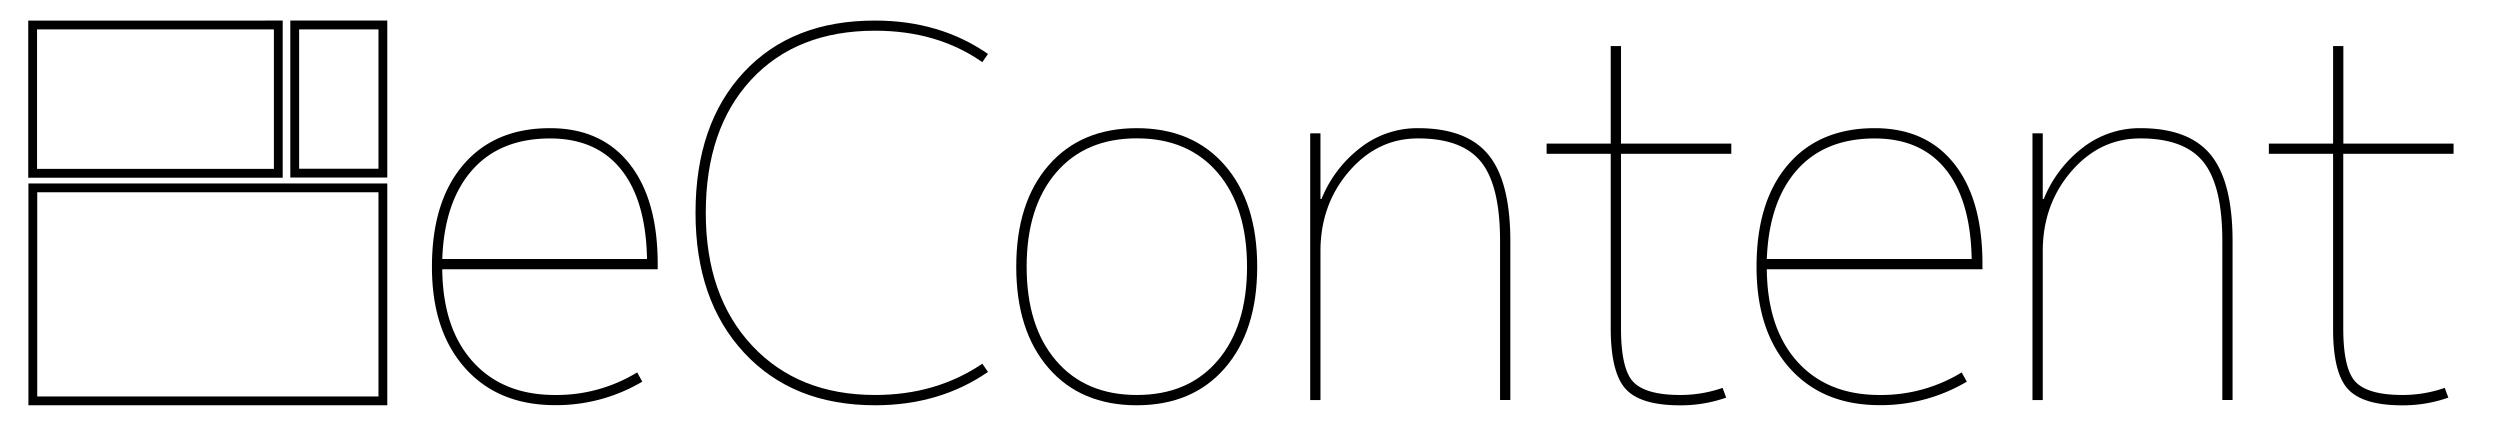 <svg id="レイヤー_1" data-name="レイヤー 1" xmlns="http://www.w3.org/2000/svg" viewBox="0 0 850.8 145"><path d="M150.51,91.64q.18,20.08,10.39,31.43t28,11.35a52.56,52.56,0,0,0,27.94-7.68l1.74,3.14a57.33,57.33,0,0,1-29.68,8q-19.38,0-30.65-12.66T147,90.77q0-22.17,10.65-34.66t29.51-12.49q17.46,0,27.07,12.14t9.6,34.14v1.74Zm0-3.49h69.68q-.36-19.91-8.82-30.47T187.18,47.12q-16.94,0-26.45,10.73T150.51,88.15Z"/><path d="M334.31,123.77l1.92,2.8q-16.41,11.34-38.41,11.35-27.94,0-44.53-17.82T236.7,72.43q0-30.2,16.42-47.84T297.82,7q22,0,38.41,11.35l-1.92,2.8Q319,10.45,297.82,10.45q-26.71,0-42.17,16.67T240.19,72.43q0,28.29,15.72,45.14t41.91,16.85Q318.6,134.42,334.31,123.77Z"/><path d="M356.85,125.26q-11-12.66-11-34.49t11-34.49q11-12.66,30-12.66t30,12.66q11,12.66,11,34.49t-11,34.49q-11,12.66-30,12.66T356.85,125.26Zm2.54-2.54q10,11.7,27.5,11.7t27.5-11.7q10-11.68,10-31.95t-10-32q-10-11.69-27.5-11.69t-27.5,11.69q-10,11.72-10,32T359.39,122.72Z"/><path d="M449.38,67.72h.35A41.66,41.66,0,0,1,463,50.26a31.55,31.55,0,0,1,19.56-6.64q16.59,0,24,9.08T514,82v54.13H510.5V82q0-18.86-6.46-26.89t-21.48-8q-13.8,0-23.49,11.26t-9.69,27.15v50.64h-3.49V45.37h3.49Z"/><path d="M586.23,132l1.22,3.32a46.54,46.54,0,0,1-15.71,2.62q-13.46,0-18.51-5.59t-5.07-20.61V52.35H526.34V48.86h21.82V15.68h3.5V48.86H589.2v3.49H551.66v59.37q0,14,4.27,18.34t15.81,4.36A43.57,43.57,0,0,0,586.23,132Z"/><path d="M601.28,91.64q.18,20.08,10.39,31.43t28,11.35a52.52,52.52,0,0,0,27.93-7.68l1.75,3.14a57.33,57.33,0,0,1-29.68,8q-19.4,0-30.65-12.66T597.79,90.77q0-22.17,10.65-34.66T638,43.62q17.46,0,27.07,12.14t9.6,34.14v1.74Zm0-3.49H671q-.35-19.91-8.82-30.47T638,47.12q-16.94,0-26.45,10.73T601.28,88.15Z"/><path d="M695.19,67.72h.35a41.5,41.5,0,0,1,13.27-17.46,31.52,31.52,0,0,1,19.55-6.64q16.59,0,24,9.08T759.79,82v54.13H756.3V82q0-18.86-6.46-26.89t-21.48-8q-13.79,0-23.48,11.26t-9.69,27.15v50.64h-3.5V45.37h3.5Z"/><path d="M832,132l1.22,3.32a46.45,46.45,0,0,1-15.71,2.62q-13.45,0-18.51-5.59T794,111.72V52.35H772.14V48.86H794V15.68h3.49V48.86H835v3.49H797.46v59.37q0,14,4.28,18.34t15.8,4.36A43.52,43.52,0,0,0,832,132Z"/><path d="M93.21,10V57.48H12.61V10h80.6m3-3H9.61V60.48h86.6V7Z"/><path d="M128.8,10V57.42h-27V10h27m3-3h-33V60.42h33V7Z"/><path d="M128.8,65.43v69.49H12.67V65.43H128.8m3-3H9.67v75.49H131.8V62.43Z"/></svg>